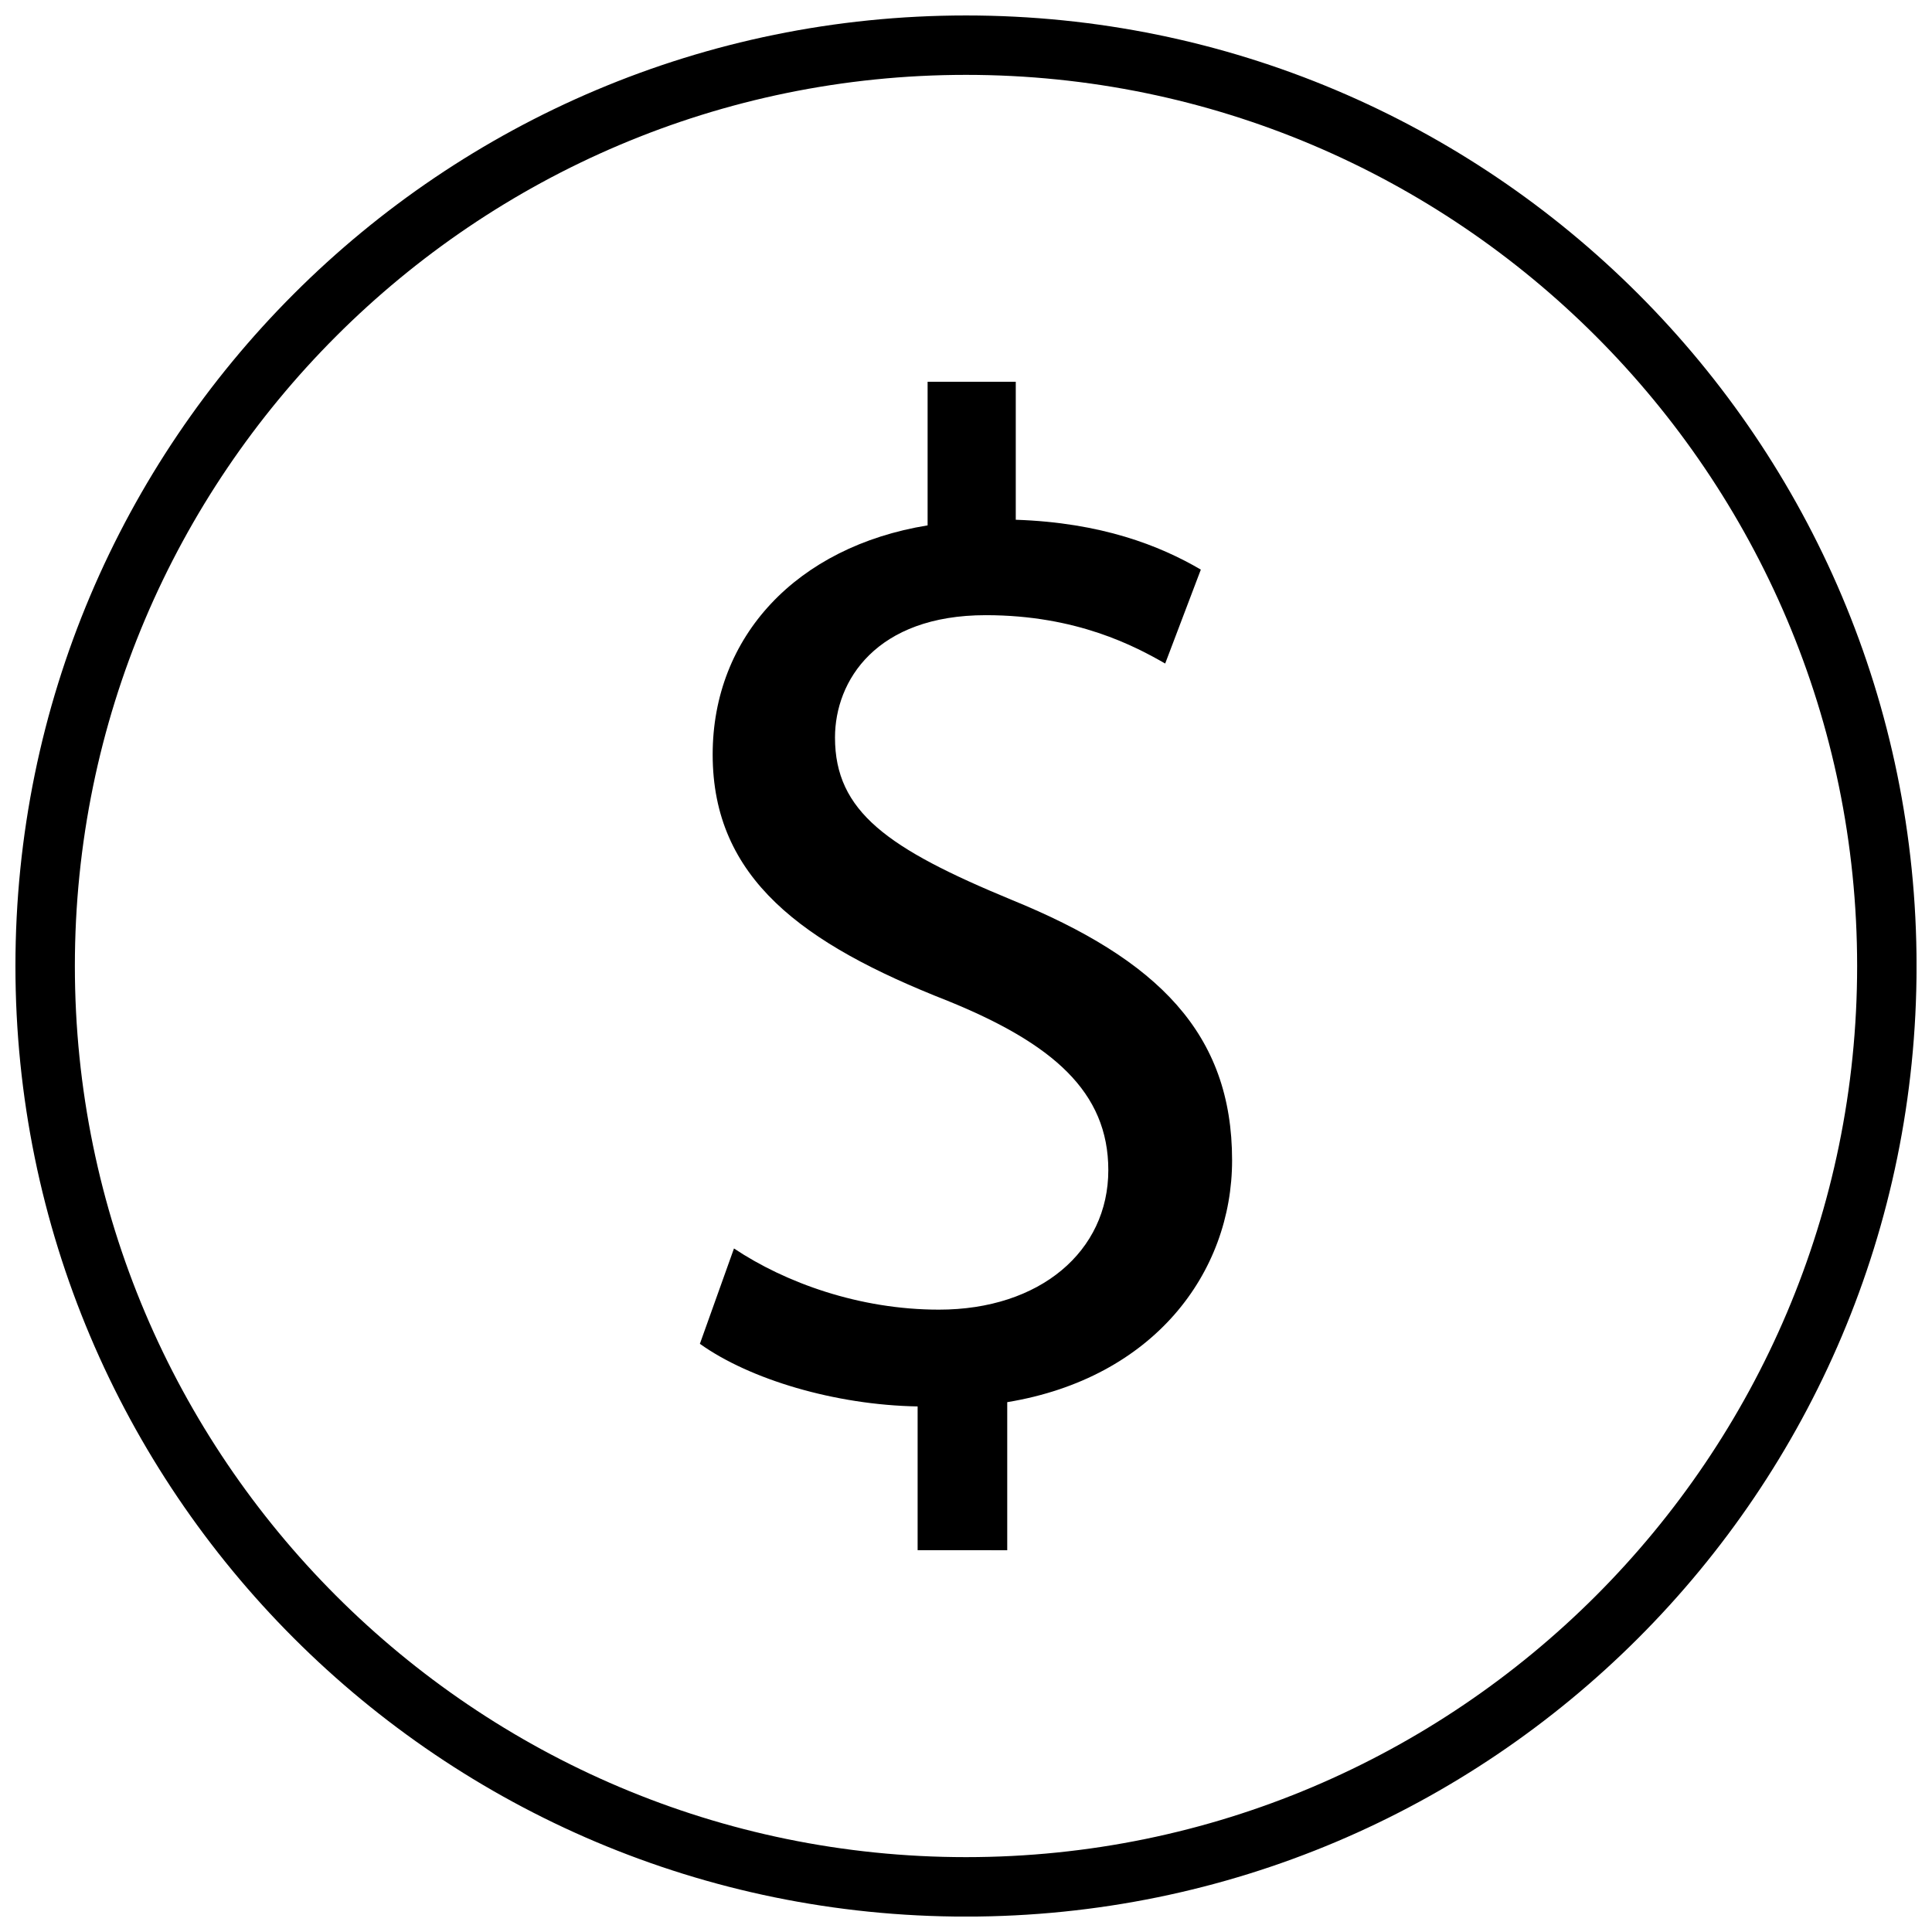 <?xml version="1.0" encoding="UTF-8"?>
<!-- Uploaded to: ICON Repo, www.iconrepo.com, Generator: ICON Repo Mixer Tools -->
<svg width="800px" height="800px" version="1.1" viewBox="144 144 512 512" xmlns="http://www.w3.org/2000/svg">
 <defs>
  <clipPath id="a">
   <path d="m148.09 148.09h503.81v503.81h-503.81z"/>
  </clipPath>
 </defs>
 <path d="m387.18 554.82v-38.102c-21.883-0.379-44.508-7.164-57.703-16.594l9.035-25.27c13.57 9.055 33.188 16.215 54.316 16.215 26.781 0 44.887-15.461 44.887-36.969 0-20.734-14.719-33.566-42.617-44.887-38.461-15.098-62.234-32.449-62.234-65.258 0-31.301 22.262-55.074 56.961-60.727v-38.062h23.363v36.574c22.641 0.754 38.102 6.801 49.043 13.211l-9.445 24.891c-7.918-4.535-23.379-12.816-47.531-12.816-29.047 0-39.973 17.352-39.973 32.434 0 19.617 13.965 29.426 46.777 42.996 38.855 15.84 58.457 35.457 58.457 69.023 0 29.805-20.734 57.703-59.59 64.109v39.234z"/>
 <g clip-path="url(#a)">
  <path d="m400 163.84c130.22 0 236.16 105.94 236.16 236.16s-105.94 236.16-236.16 236.16c-130.22 0.004-236.16-105.94-236.16-236.16s105.95-236.16 236.16-236.16m0-15.742c-139.13 0-251.91 112.77-251.91 251.91 0 139.13 112.77 251.91 251.91 251.91 139.13 0 251.91-112.77 251.91-251.91-0.004-139.13-112.78-251.91-251.91-251.91z"/>
 </g>
</svg>